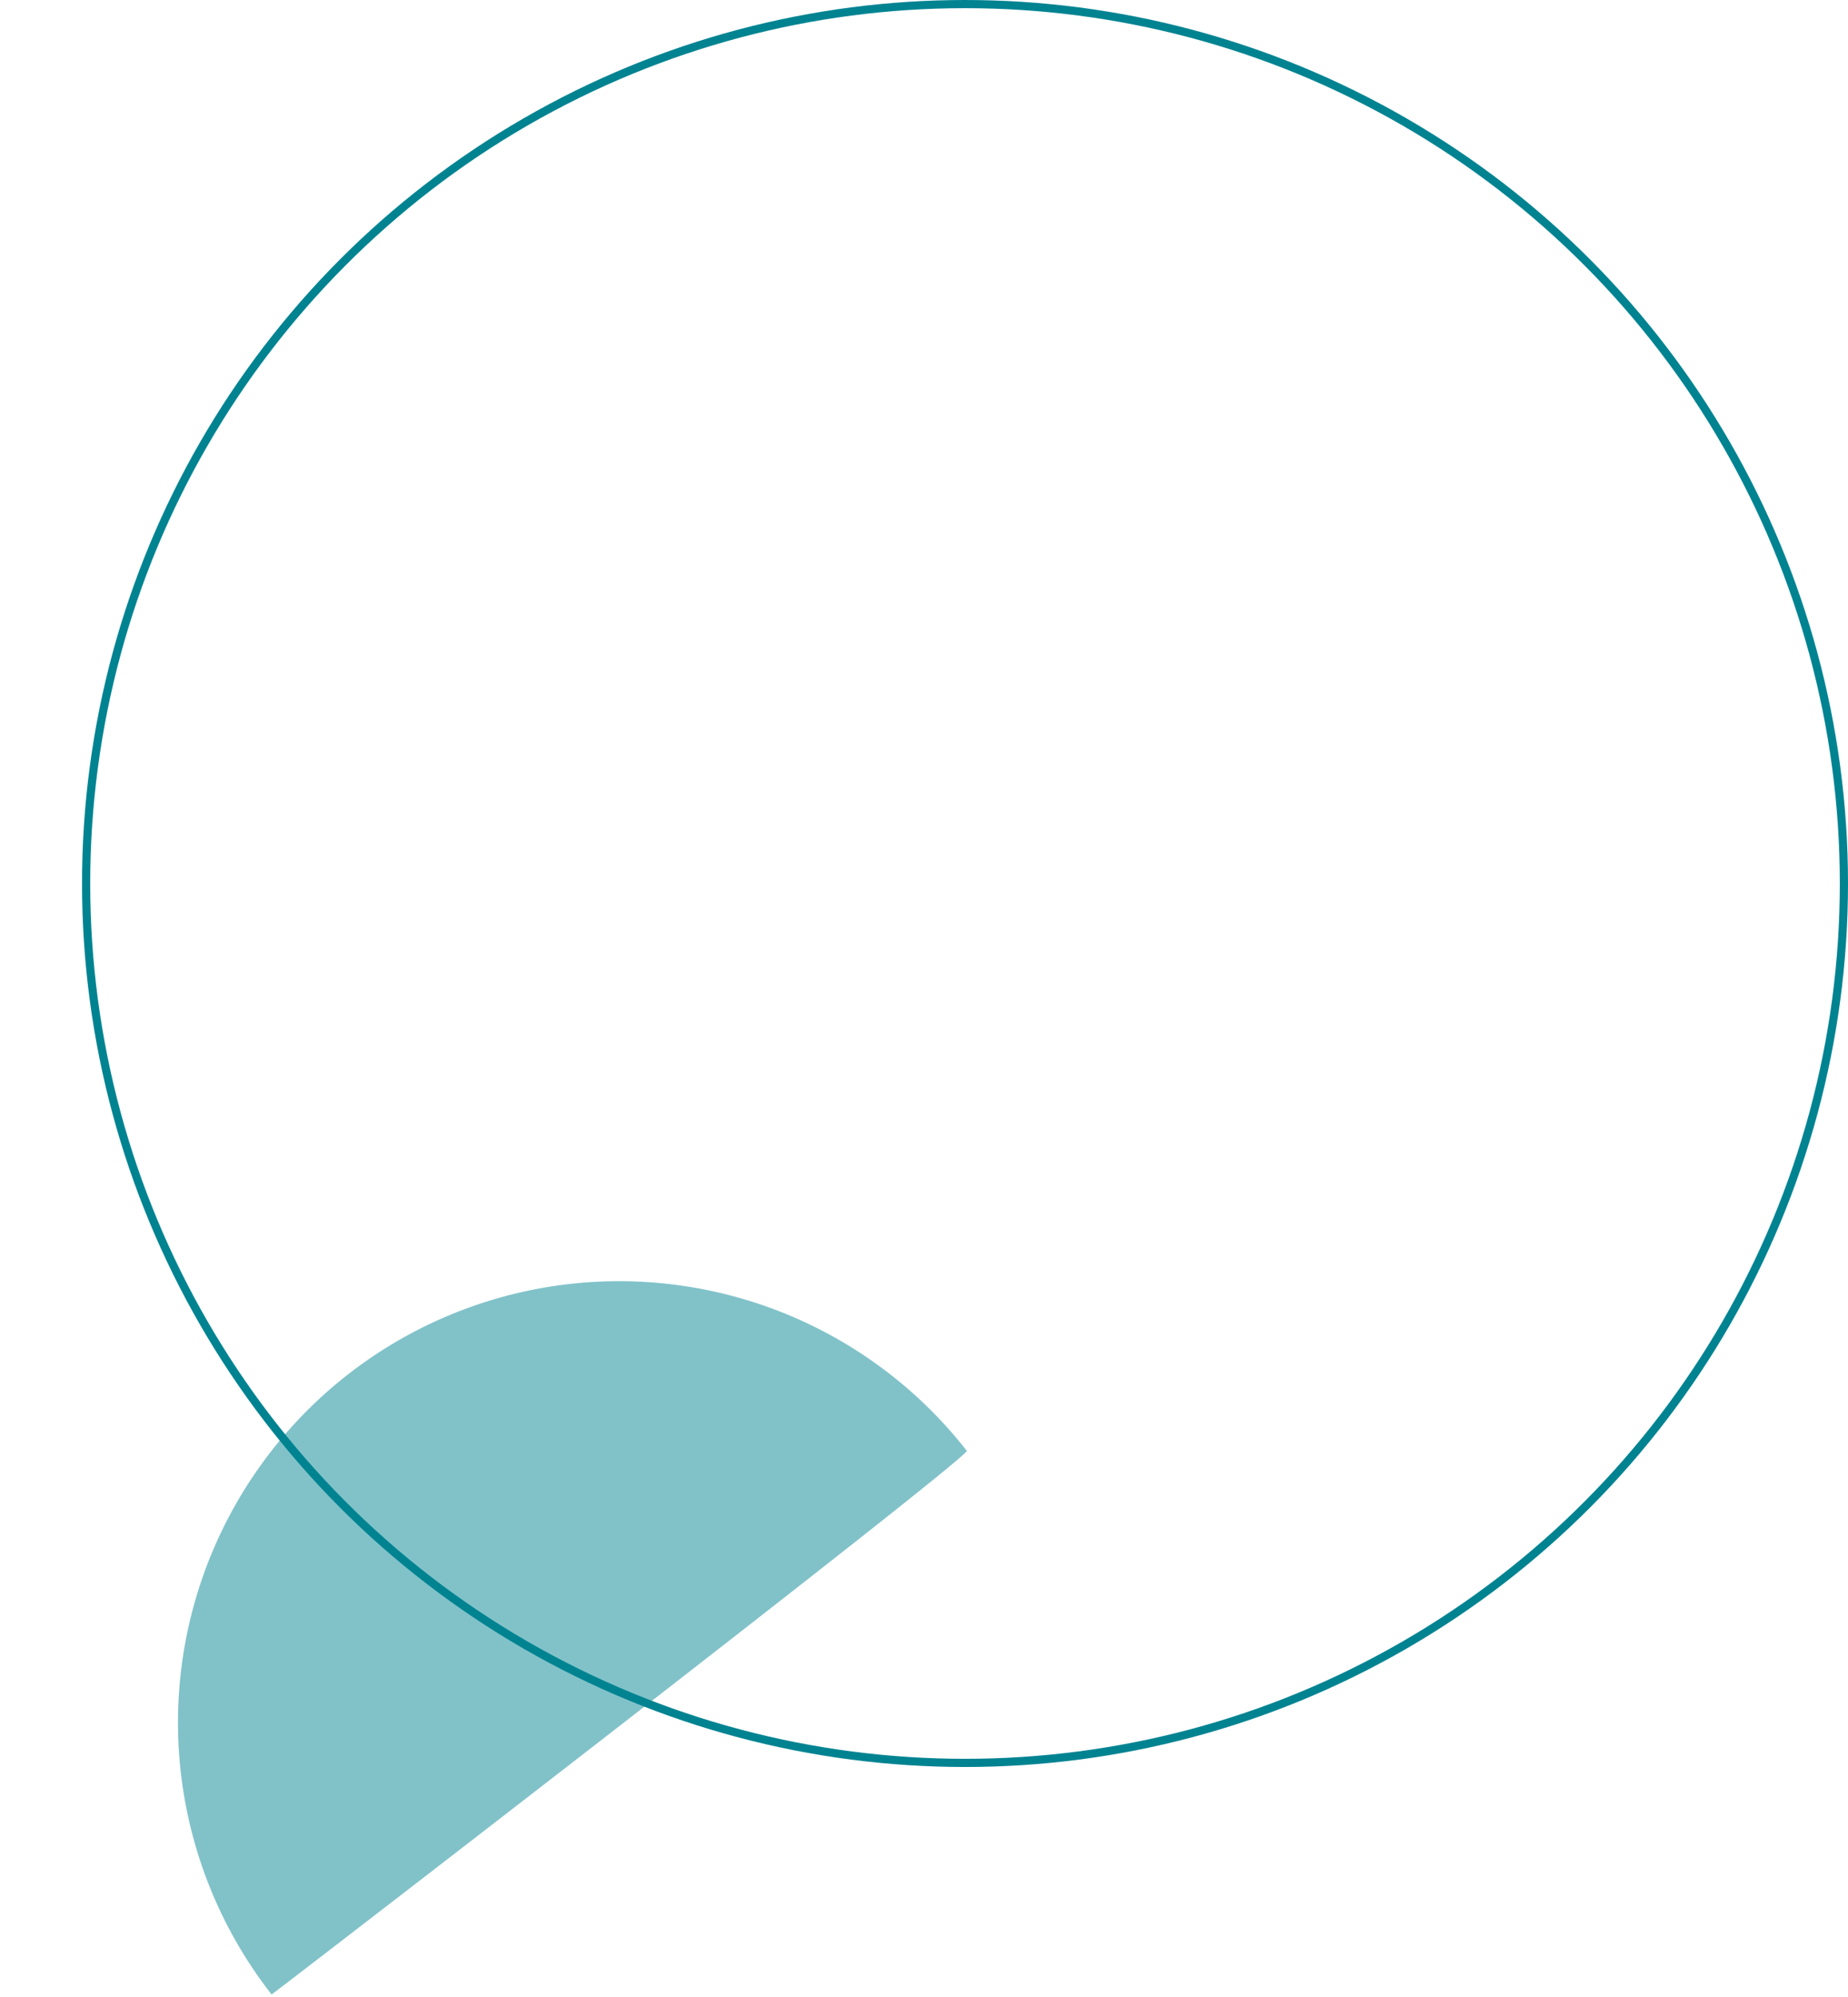 <?xml version="1.0" encoding="UTF-8"?> <svg xmlns="http://www.w3.org/2000/svg" width="226.034" height="244.089" viewBox="0 0 226.034 244.089"><g id="Groupe_271" data-name="Groupe 271" transform="translate(-140.966 -920)"><g id="Ellipse_67" data-name="Ellipse 67" transform="translate(151 920)" fill="none" stroke="#008391" stroke-width="1"><circle cx="108" cy="108" r="108" stroke="none"></circle><circle cx="108" cy="108" r="107.5" fill="none"></circle></g><path id="Tracé_110" data-name="Tracé 110" d="M107.9.4A53.95,53.95,0,1,1,0,.4C-.652-.465,107.719.328,107.9.4Z" transform="matrix(-0.788, 0.616, -0.616, -0.788, 259.456, 1097.658)" fill="#008391" opacity="0.496"></path></g></svg> 